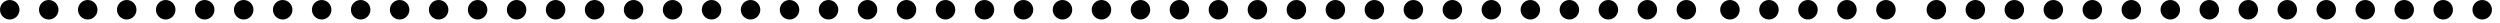 <?xml version="1.0" encoding="UTF-8"?> <svg xmlns="http://www.w3.org/2000/svg" width="109" height="1" viewBox="0 0 109 1" fill="none"><circle cx="0.425" cy="0.425" r="0.425" fill="black"></circle><circle cx="84.425" cy="0.425" r="0.425" fill="black"></circle><circle cx="41.224" cy="0.425" r="0.425" fill="black"></circle><circle cx="20.824" cy="0.425" r="0.425" fill="black"></circle><circle cx="104.824" cy="0.425" r="0.425" fill="black"></circle><circle cx="61.623" cy="0.425" r="0.425" fill="black"></circle><circle cx="68.425" cy="0.425" r="0.425" fill="black"></circle><circle cx="77.127" cy="0.425" r="0.425" fill="black"></circle><circle cx="10.625" cy="0.425" r="0.425" fill="black"></circle><circle cx="94.625" cy="0.425" r="0.425" fill="black"></circle><circle cx="51.423" cy="0.425" r="0.425" fill="black"></circle><circle cx="31.024" cy="0.425" r="0.425" fill="black"></circle><circle cx="2.125" cy="0.425" r="0.425" fill="black"></circle><circle cx="86.125" cy="0.425" r="0.425" fill="black"></circle><circle cx="42.924" cy="0.425" r="0.425" fill="black"></circle><circle cx="22.524" cy="0.425" r="0.425" fill="black"></circle><circle cx="106.524" cy="0.425" r="0.425" fill="black"></circle><circle cx="63.323" cy="0.425" r="0.425" fill="black"></circle><circle cx="70.125" cy="0.425" r="0.425" fill="black"></circle><circle cx="78.827" cy="0.425" r="0.425" fill="black"></circle><circle cx="12.325" cy="0.425" r="0.425" fill="black"></circle><circle cx="96.325" cy="0.425" r="0.425" fill="black"></circle><circle cx="53.123" cy="0.425" r="0.425" fill="black"></circle><circle cx="32.724" cy="0.425" r="0.425" fill="black"></circle><circle cx="3.825" cy="0.425" r="0.425" fill="black"></circle><circle cx="87.825" cy="0.425" r="0.425" fill="black"></circle><circle cx="44.624" cy="0.425" r="0.425" fill="black"></circle><circle cx="24.224" cy="0.425" r="0.425" fill="black"></circle><circle cx="108.224" cy="0.425" r="0.425" fill="black"></circle><circle cx="65.023" cy="0.425" r="0.425" fill="black"></circle><circle cx="71.825" cy="0.425" r="0.425" fill="black"></circle><circle cx="80.527" cy="0.425" r="0.425" fill="black"></circle><circle cx="14.025" cy="0.425" r="0.425" fill="black"></circle><circle cx="98.025" cy="0.425" r="0.425" fill="black"></circle><circle cx="54.823" cy="0.425" r="0.425" fill="black"></circle><circle cx="34.424" cy="0.425" r="0.425" fill="black"></circle><circle cx="5.525" cy="0.425" r="0.425" fill="black"></circle><circle cx="89.525" cy="0.425" r="0.425" fill="black"></circle><circle cx="46.324" cy="0.425" r="0.425" fill="black"></circle><circle cx="25.924" cy="0.425" r="0.425" fill="black"></circle><circle cx="66.723" cy="0.425" r="0.425" fill="black"></circle><circle cx="75.425" cy="0.425" r="0.425" fill="black"></circle><circle cx="73.525" cy="0.425" r="0.425" fill="black"></circle><circle cx="82.227" cy="0.425" r="0.425" fill="black"></circle><circle cx="15.725" cy="0.425" r="0.425" fill="black"></circle><circle cx="99.725" cy="0.425" r="0.425" fill="black"></circle><circle cx="56.523" cy="0.425" r="0.425" fill="black"></circle><circle cx="36.124" cy="0.425" r="0.425" fill="black"></circle><circle cx="7.225" cy="0.425" r="0.425" fill="black"></circle><circle cx="91.225" cy="0.425" r="0.425" fill="black"></circle><circle cx="48.024" cy="0.425" r="0.425" fill="black"></circle><circle cx="27.624" cy="0.425" r="0.425" fill="black"></circle><circle cx="17.424" cy="0.425" r="0.425" fill="black"></circle><circle cx="101.425" cy="0.425" r="0.425" fill="black"></circle><circle cx="58.223" cy="0.425" r="0.425" fill="black"></circle><circle cx="37.824" cy="0.425" r="0.425" fill="black"></circle><circle cx="8.925" cy="0.425" r="0.425" fill="black"></circle><circle cx="92.925" cy="0.425" r="0.425" fill="black"></circle><circle cx="49.724" cy="0.425" r="0.425" fill="black"></circle><circle cx="29.324" cy="0.425" r="0.425" fill="black"></circle><circle cx="19.125" cy="0.425" r="0.425" fill="black"></circle><circle cx="103.124" cy="0.425" r="0.425" fill="black"></circle><circle cx="59.923" cy="0.425" r="0.425" fill="black"></circle><circle cx="39.524" cy="0.425" r="0.425" fill="black"></circle></svg> 